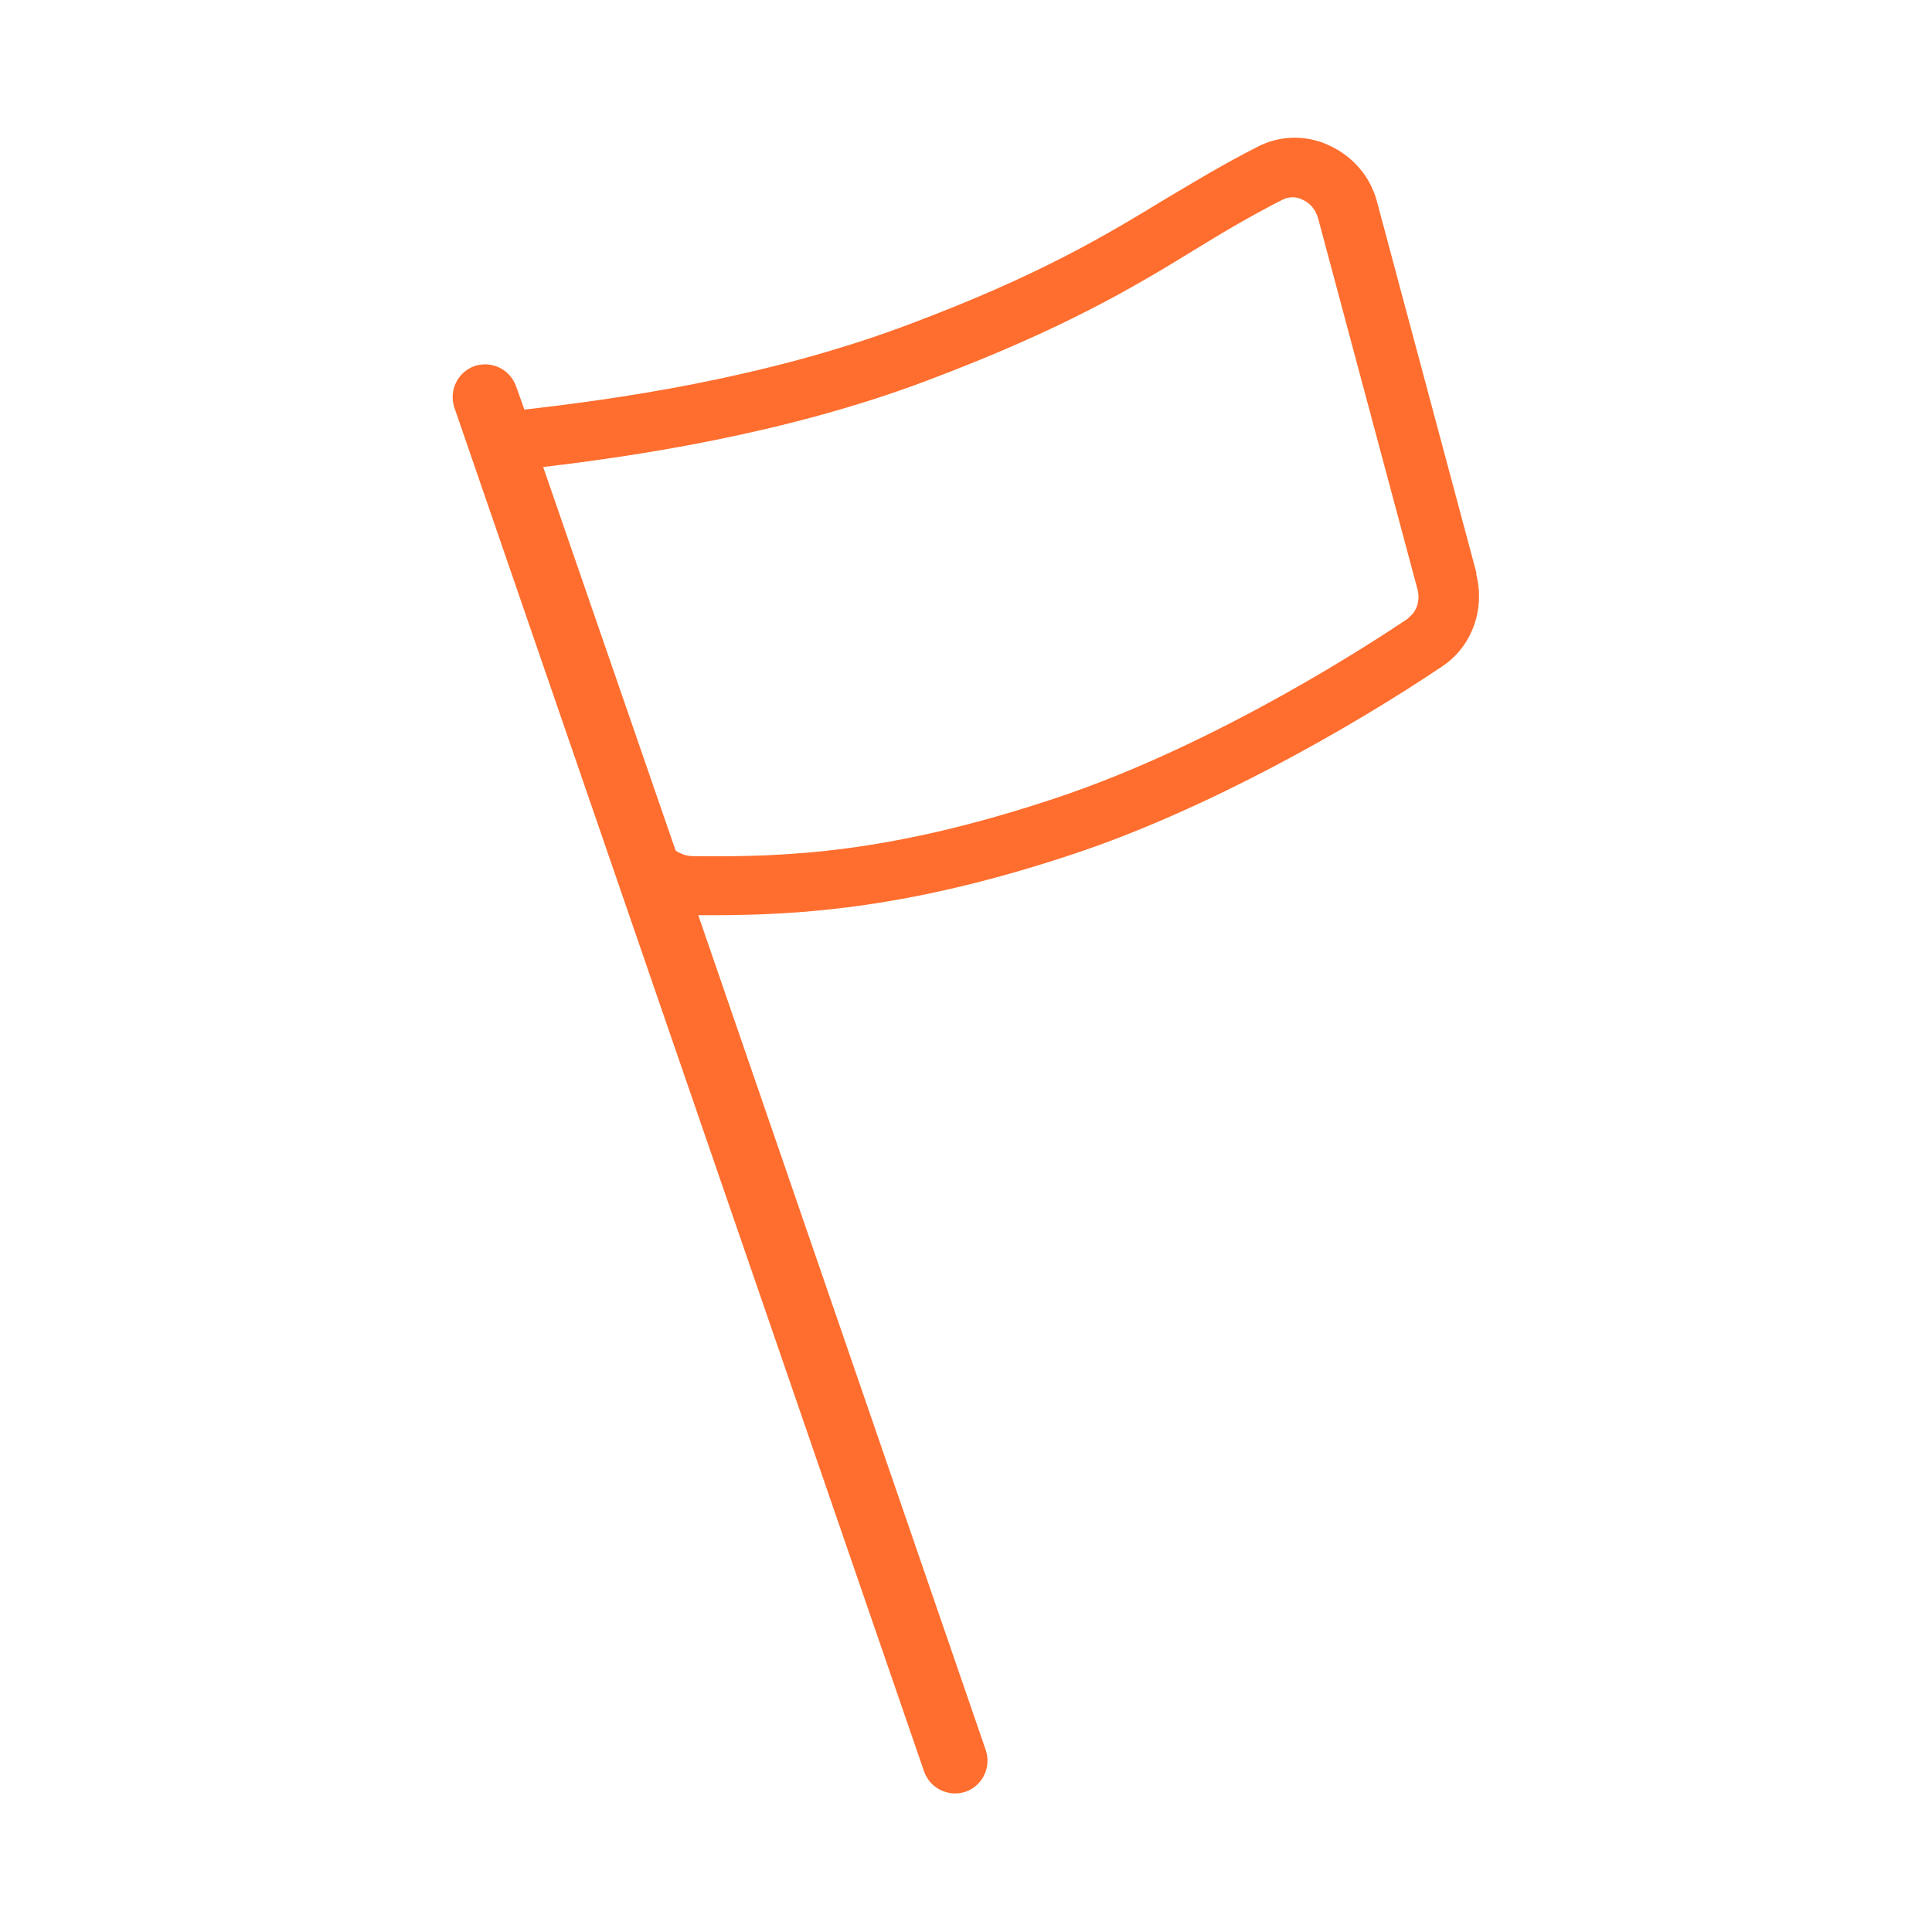 <?xml version="1.0" encoding="UTF-8"?>
<svg xmlns="http://www.w3.org/2000/svg" id="Calque_1" viewBox="0 0 35 35">
  <defs>
    <style>.cls-1{fill:none;}.cls-2{fill:#ff6e2e;}</style>
  </defs>
  <rect class="cls-1" x="0" width="35" height="35"></rect>
  <path class="cls-2" d="M26.75,10.39l-1.8-6.72c-.12-.47-.44-.84-.88-1.04-.41-.19-.89-.18-1.29.03-.61.31-1.12.62-1.66.94-1.07.65-2.28,1.39-4.69,2.29-2.61.98-5.35,1.35-6.93,1.53l-.15-.42c-.11-.31-.44-.47-.75-.37-.31.11-.47.44-.37.75l8.51,24.71c.11.31.44.47.75.37.31-.11.47-.44.37-.75l-5.21-15.13c.08,0,.17,0,.25,0,1.62,0,3.61-.13,6.55-1.11,2.41-.8,5.03-2.29,6.68-3.4.54-.36.78-1.04.61-1.68ZM25.53,11.19c-.55.37-3.43,2.28-6.41,3.27-3,1-4.88,1.07-6.56,1.05-.12,0-.23-.04-.32-.1l-2.4-6.95c1.61-.19,4.37-.59,6.94-1.56,2.5-.94,3.76-1.7,4.87-2.38.52-.32,1.01-.61,1.58-.9.16-.08.3-.04.37,0,.14.06.24.19.28.34l1.8,6.72c.05.2-.01.41-.18.52Z"></path>
</svg>
